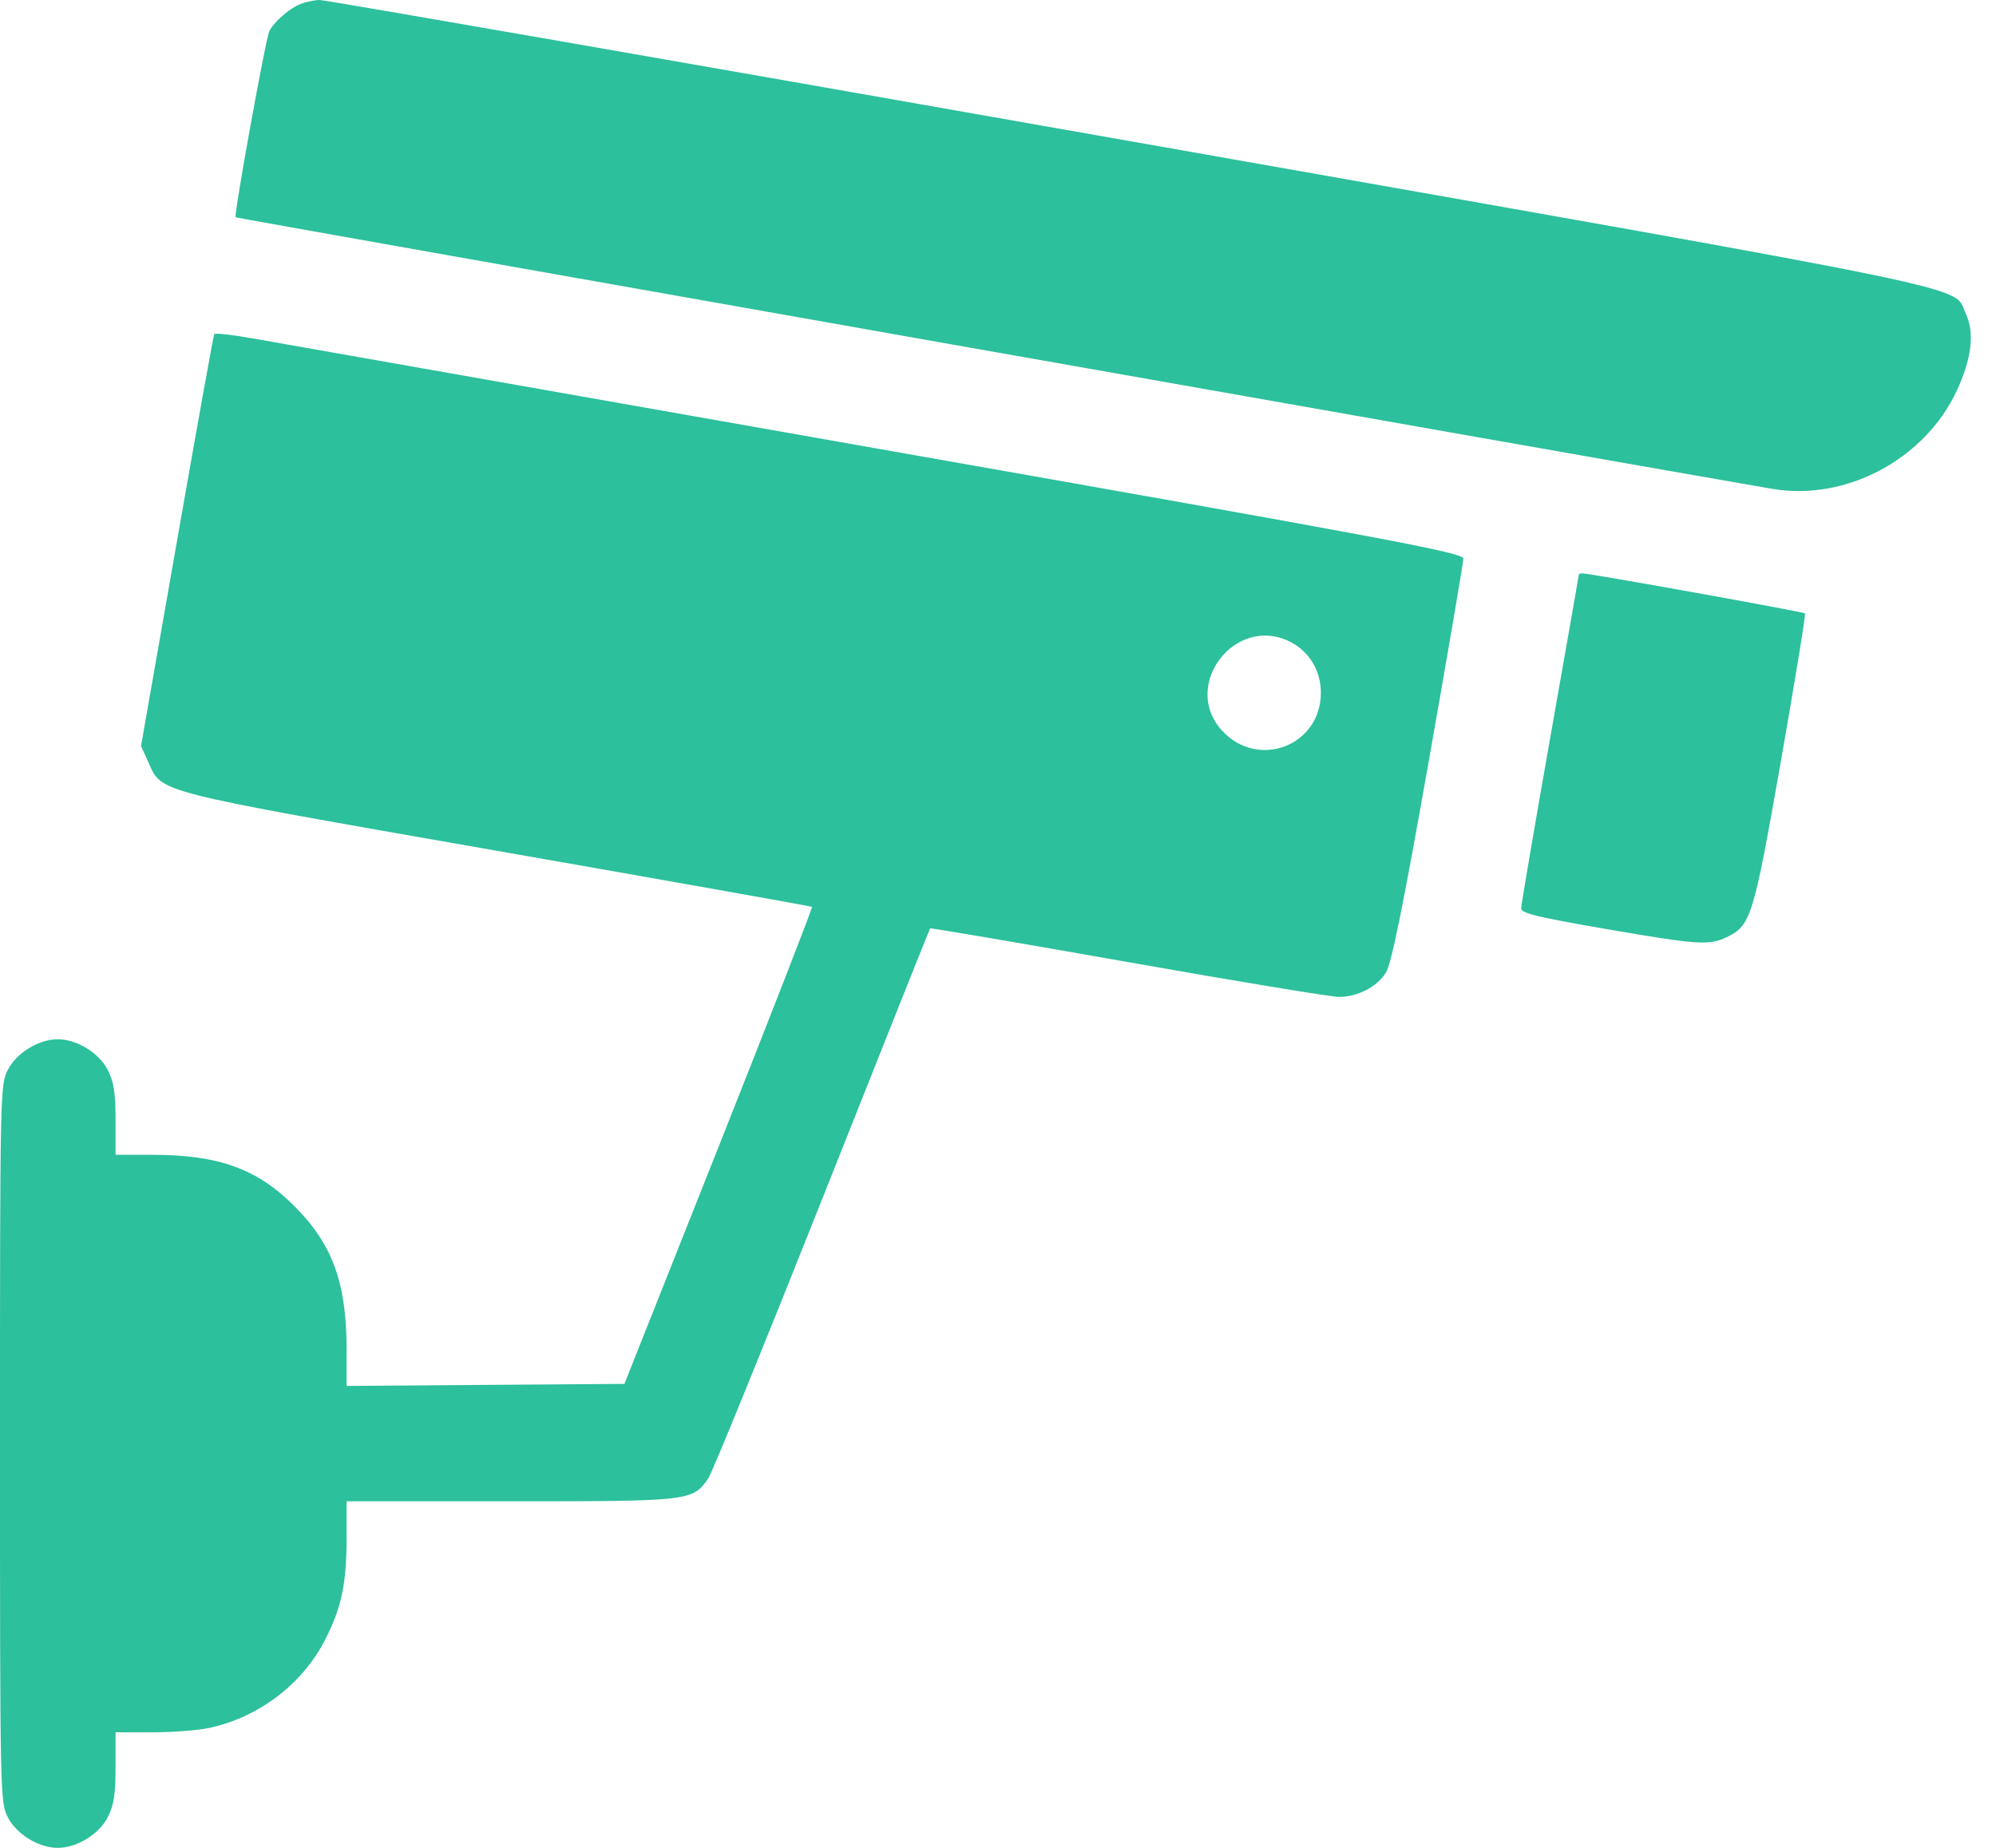 <svg width="54" height="50" viewBox="0 0 54 50" fill="none" xmlns="http://www.w3.org/2000/svg">
<path fill-rule="evenodd" clip-rule="evenodd" d="M8.126 0.108C7.837 0.224 7.426 0.58 7.289 0.834C7.192 1.013 6.321 5.826 6.375 5.88C6.4 5.905 44.298 12.603 47.943 13.227C49.934 13.567 52.066 12.437 52.934 10.581C53.341 9.711 53.427 9.004 53.186 8.497C52.808 7.699 54.292 8.007 30.644 3.832C18.689 1.722 8.791 -0.002 8.647 2.71574e-06C8.504 0.003 8.27 0.051 8.126 0.108ZM5.795 9.042C5.775 9.078 5.321 11.6 4.787 14.647L3.815 20.186L4.013 20.624C4.39 21.459 4.092 21.384 13.44 23.021C18.11 23.839 21.948 24.522 21.968 24.538C21.989 24.554 20.856 27.465 19.45 31.007L16.893 37.446L13.135 37.473L9.377 37.501V36.515C9.377 34.721 8.997 33.672 7.975 32.646C6.957 31.623 5.917 31.247 4.11 31.247H3.126V30.305C3.126 29.567 3.08 29.274 2.916 28.952C2.68 28.49 2.08 28.121 1.563 28.121C1.046 28.121 0.446 28.49 0.21 28.952C0.004 29.355 0 29.547 0 39.061C0 48.574 0.004 48.766 0.21 49.169C0.446 49.632 1.046 50 1.563 50C2.08 50 2.68 49.632 2.916 49.169C3.08 48.847 3.126 48.554 3.126 47.816V46.874H4.11C4.652 46.874 5.343 46.822 5.647 46.758C6.978 46.478 8.161 45.588 8.778 44.403C9.236 43.523 9.377 42.866 9.377 41.608V40.623H13.815C18.665 40.623 18.735 40.615 19.157 40.011C19.262 39.861 20.65 36.456 22.243 32.445C23.835 28.434 25.149 25.138 25.163 25.121C25.176 25.104 27.585 25.515 30.517 26.033C33.448 26.551 36.014 26.975 36.218 26.975C36.731 26.975 37.256 26.703 37.498 26.312C37.645 26.074 37.964 24.5 38.646 20.641C39.165 17.703 39.59 15.217 39.59 15.117C39.59 14.955 37.721 14.604 23.728 12.137C15.004 10.599 7.408 9.259 6.848 9.159C6.289 9.059 5.815 9.006 5.795 9.042ZM42.716 15.541C42.716 15.555 42.364 17.56 41.934 19.995C41.505 22.43 41.153 24.494 41.153 24.582C41.153 24.708 41.624 24.823 43.419 25.132C45.932 25.566 46.236 25.587 46.711 25.36C47.37 25.045 47.437 24.826 48.183 20.583C48.564 18.414 48.856 16.62 48.833 16.597C48.791 16.555 43.011 15.515 42.817 15.515C42.761 15.515 42.716 15.527 42.716 15.541ZM34.9 17.364C35.42 17.626 35.735 18.146 35.735 18.745C35.735 20.178 34.036 20.83 33.062 19.77C31.942 18.55 33.416 16.619 34.9 17.364Z" fill="#2CC09C"/>
</svg>
